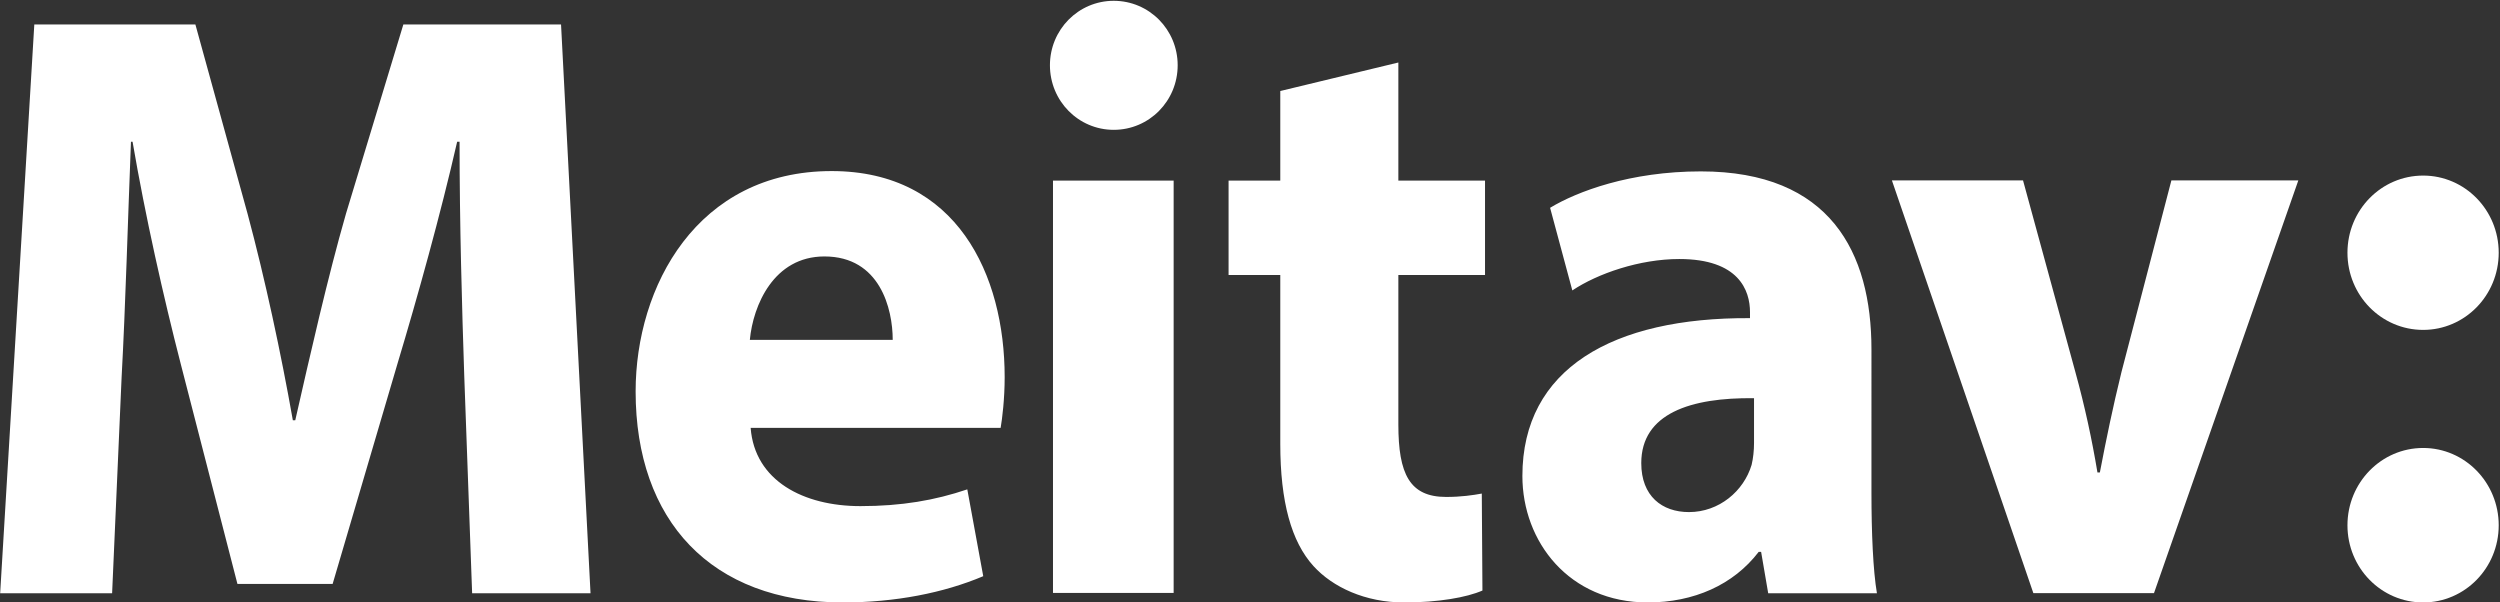 <svg version="1.2" xmlns="http://www.w3.org/2000/svg" viewBox="0 0 1552 374" width="1552" height="374"><rect x="0" y="0" width="1552" height="374" fill="#333333" stroke="none"/><defs><clipPath clipPathUnits="userSpaceOnUse" id="cp1"><path d="m7460.84-10040.85v10929.23h-7732.89v-10929.23z"/></clipPath></defs><style>.a{fill:#fff}</style><g clip-path="url(#cp1)"><path fill-rule="evenodd" class="a" d="m288.2 233.1c-1.4-42.4-2.9-93.7-2.9-145.1h-1.5c-10.3 45.1-24.6 96.4-36.9 137.3l-40.4 137.2h-59.1l-35.1-136.2c-10.8-41.9-22.1-92.1-30-138.3h-1c-1.9 47.7-3.4 102.2-5.8 146.1l-5.9 134.2h-69.5l21.2-353.1h100l32.5 117.9c10.8 40.3 20.7 86.4 28 127.8h1.5c9.3-40.9 20.2-89 31.5-128.3l35.6-117.4h97.9l18.3 353.1h-73.5zm177.8 32.5c2.5 33 33 48.6 68.1 48.6 25.6 0 46.3-3.6 66.4-10.4l9.9 53.9c-24.6 10.4-54.6 16.3-87.2 16.3-81.8 0-128.6-50.9-128.6-131 0-65 38-136.8 121.7-136.8 77.8 0 107.4 64.5 107.4 127.9 0 13.6-1.5 25.7-2.5 31.5zm88.2-54.6c0-19.3-7.9-51.8-42.4-51.8-31.5 0-44.3 30.4-46.3 51.8zm137.2-130.4c-21.9 0-39.6-17.9-39.6-40.1 0-22.1 17.7-40 39.6-40 22 0 39.7 17.9 39.7 40 0 22.2-17.7 40.1-39.7 40.1zm37.2 31.5v256h-74.9v-256zm139.5-73.3v73.3h53.8v58.6h-53.8v92.8c0 30.8 7 45 29.7 45 9.3 0 16.7-1.1 22.1-2.1l0.4 60.2c-9.8 4.3-27.5 7.4-48.6 7.4-24.2 0-44.4-9.5-56.3-22.6-13.7-15.1-20.6-39.8-20.6-75.9v-104.8h-32.1v-58.6h32.1v-55.6zm293.7 267.1c0 24.7 1 48.3 3.4 62.4h-67.5l-4.4-25.7h-1.5c-15.7 20.5-40.3 31.4-68.9 31.4-48.8 0-77.8-37.7-77.8-78.5 0-66.6 56.1-98.5 141.3-98v-3.7c0-13.5-6.9-33-43.9-33-24.6 0-50.7 9-66.4 19.5l-13.8-51.3c16.7-10.1 49.7-22.6 93.6-22.6 80.3 0 105.9 50.3 105.9 110.5zm-72.9-58.7c-39.4-0.5-70 9.5-70 40.3 0 20.5 12.9 30.4 29.6 30.4 18.7 0 34-13 38.9-29.3 1-4.2 1.5-8.9 1.5-13.6zm167-135.2l32.5 119c5.9 21.4 10.3 41.9 13.7 62.3h1.5c4-20.9 8-40.3 13.4-62.3l31-119h78.8l-89.6 256.2h-74.9l-87.8-256.2z"/><path class="a" d="m1504.3 204.8c-26 0-47-21.4-47-47.9 0-26.5 21-47.9 47-47.9 25.9 0 46.9 21.4 46.9 47.9 0 26.5-21 47.9-46.9 47.9zm0 169.2c-26 0-47-21.4-47-47.9 0-26.5 21-48 47-48 25.9 0 46.9 21.5 46.9 48 0 26.5-21 47.9-46.9 47.9z"/></g></svg>